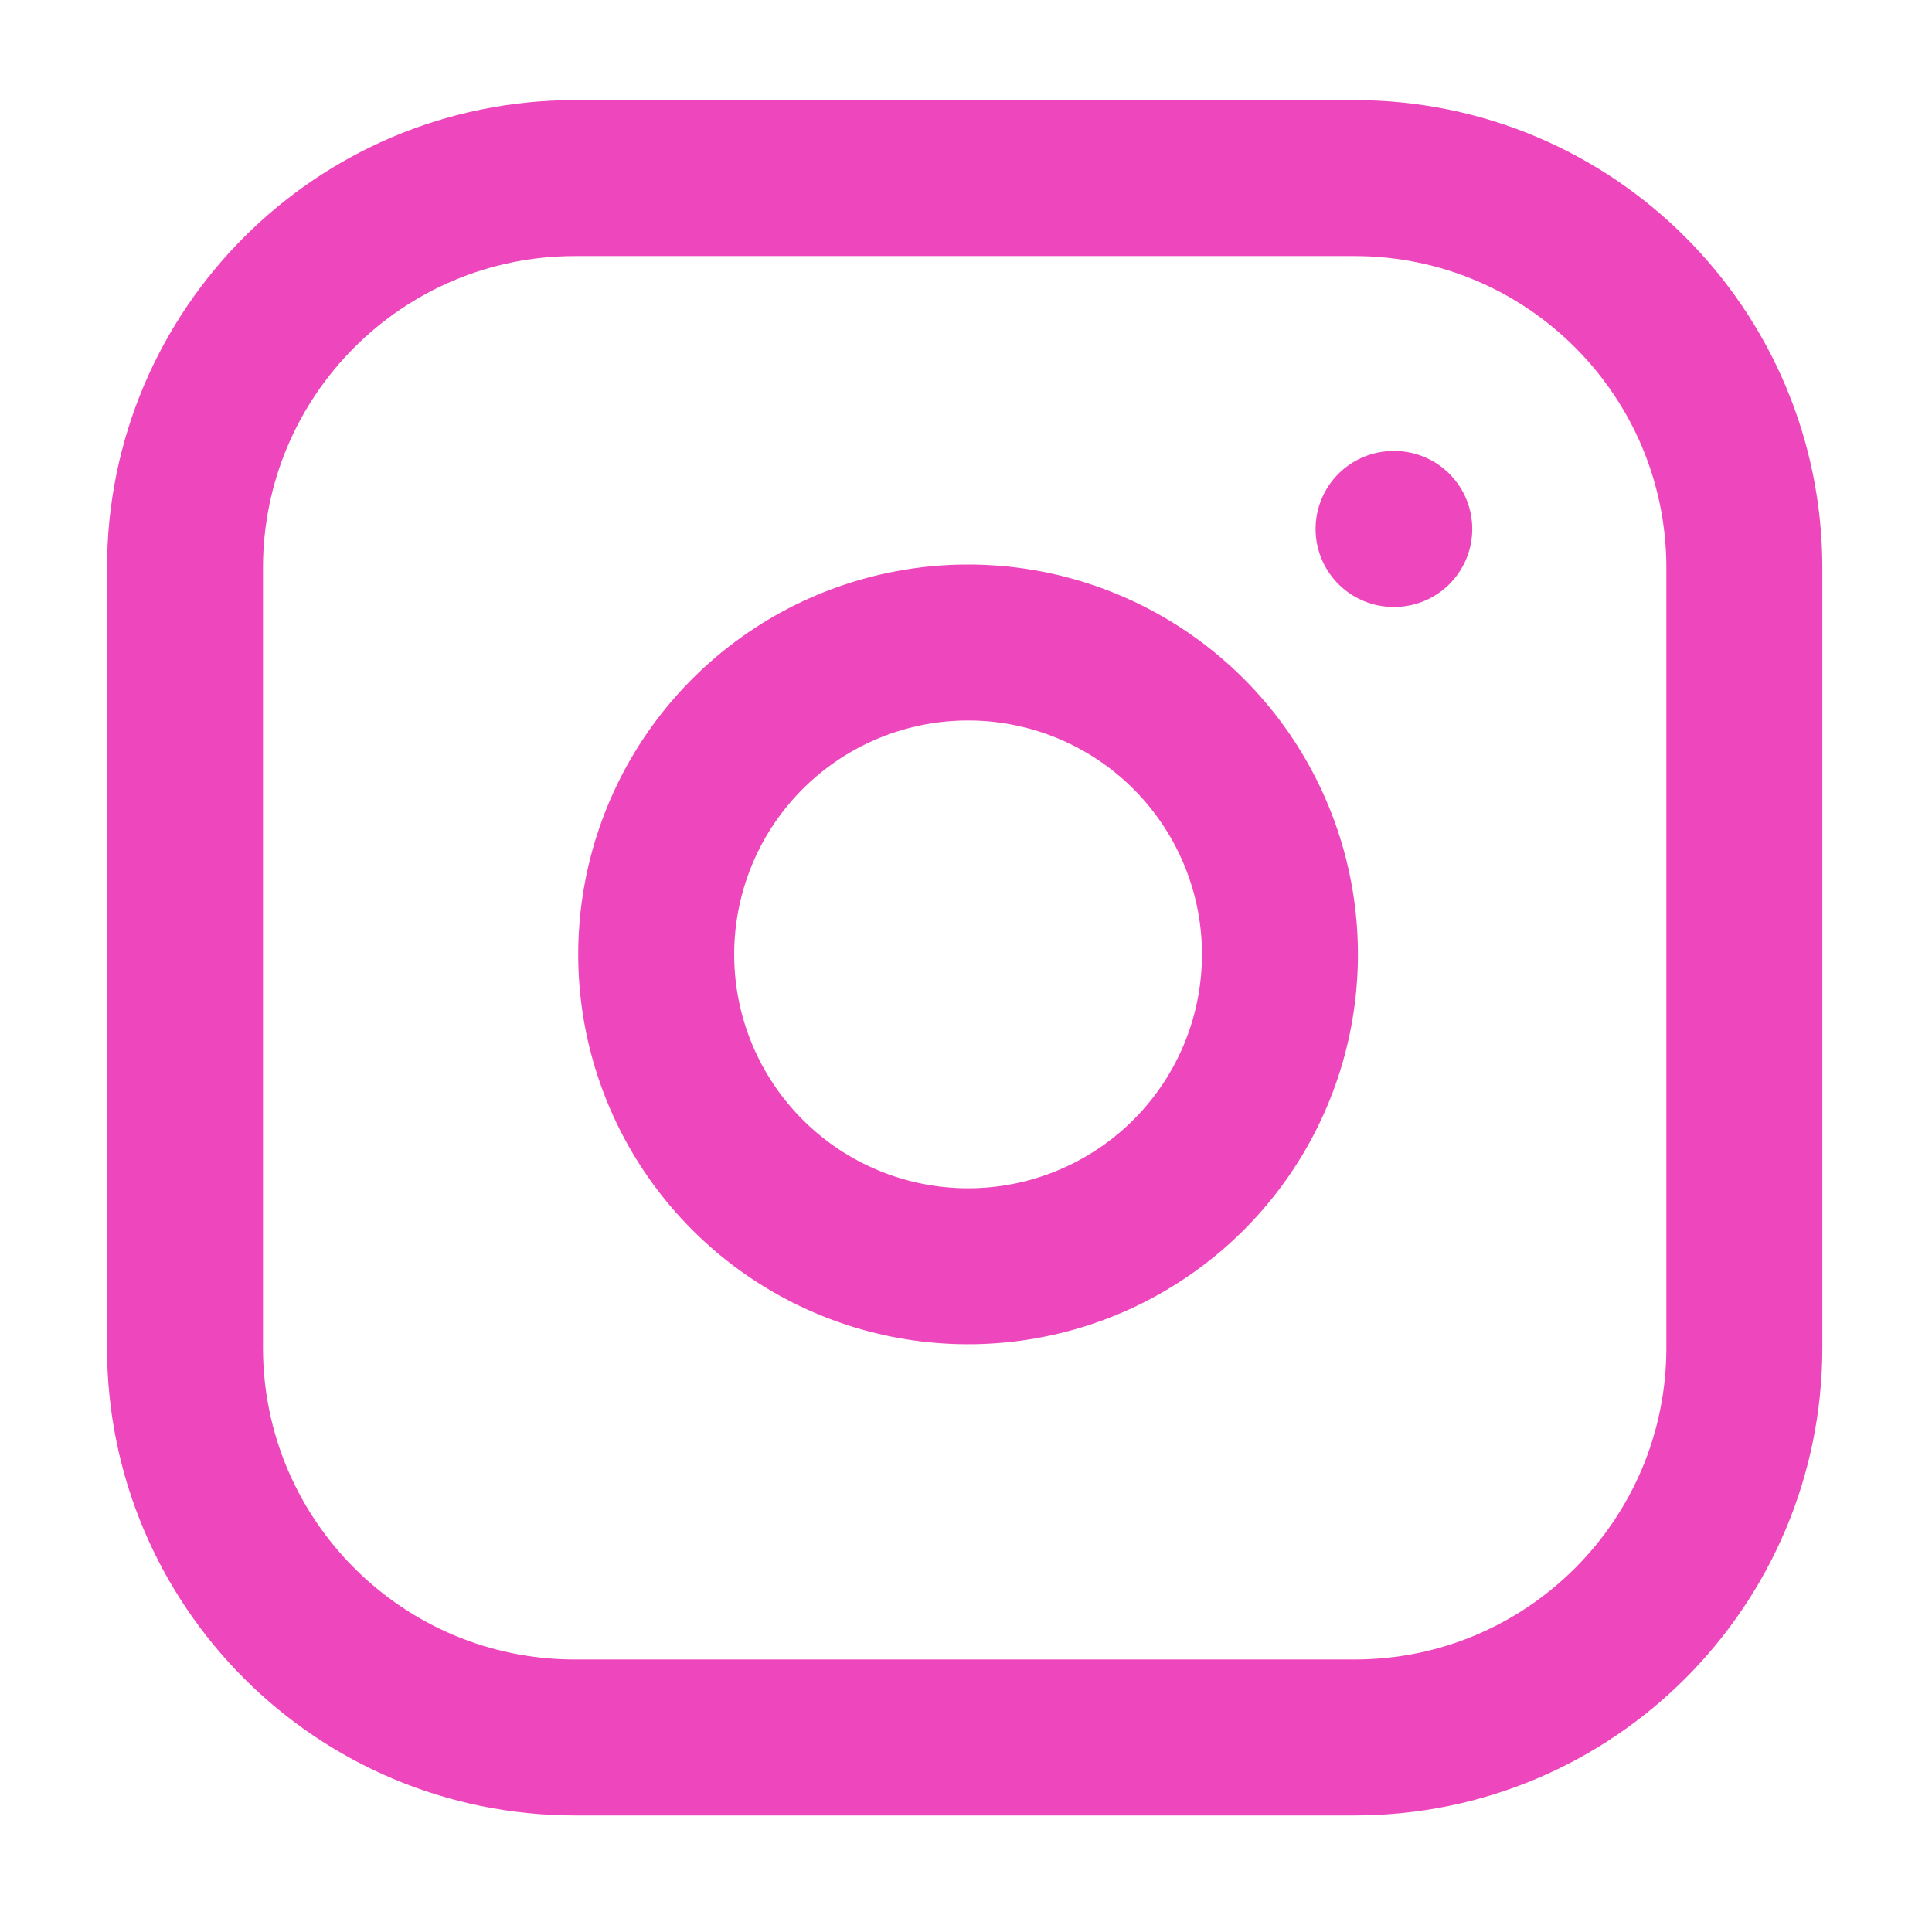 <svg width="33" height="33" viewBox="0 0 33 33" fill="none" xmlns="http://www.w3.org/2000/svg">
<path d="M23.137 3.042H9.819C6.142 3.042 3.16 6.023 3.16 9.701V23.018C3.16 26.696 6.142 29.677 9.819 29.677H23.137C26.814 29.677 29.795 26.696 29.795 23.018V9.701C29.795 6.023 26.814 3.042 23.137 3.042Z" stroke="#EE46BC" stroke-width="2.664" stroke-linecap="round" stroke-linejoin="round"/>
<path d="M21.805 15.52C21.969 16.629 21.78 17.761 21.264 18.755C20.748 19.75 19.931 20.556 18.93 21.06C17.93 21.564 16.796 21.739 15.689 21.561C14.583 21.383 13.561 20.861 12.769 20.068C11.976 19.276 11.454 18.254 11.276 17.148C11.098 16.042 11.274 14.908 11.777 13.907C12.281 12.906 13.088 12.089 14.082 11.573C15.077 11.057 16.209 10.868 17.317 11.032C18.448 11.2 19.494 11.727 20.302 12.535C21.11 13.343 21.637 14.39 21.805 15.52Z" stroke="#EE46BC" stroke-width="2.664" stroke-linecap="round" stroke-linejoin="round"/>
<path d="M23.803 9.035H23.815" stroke="#EE46BC" stroke-width="2.664" stroke-linecap="round" stroke-linejoin="round"/>
</svg>
